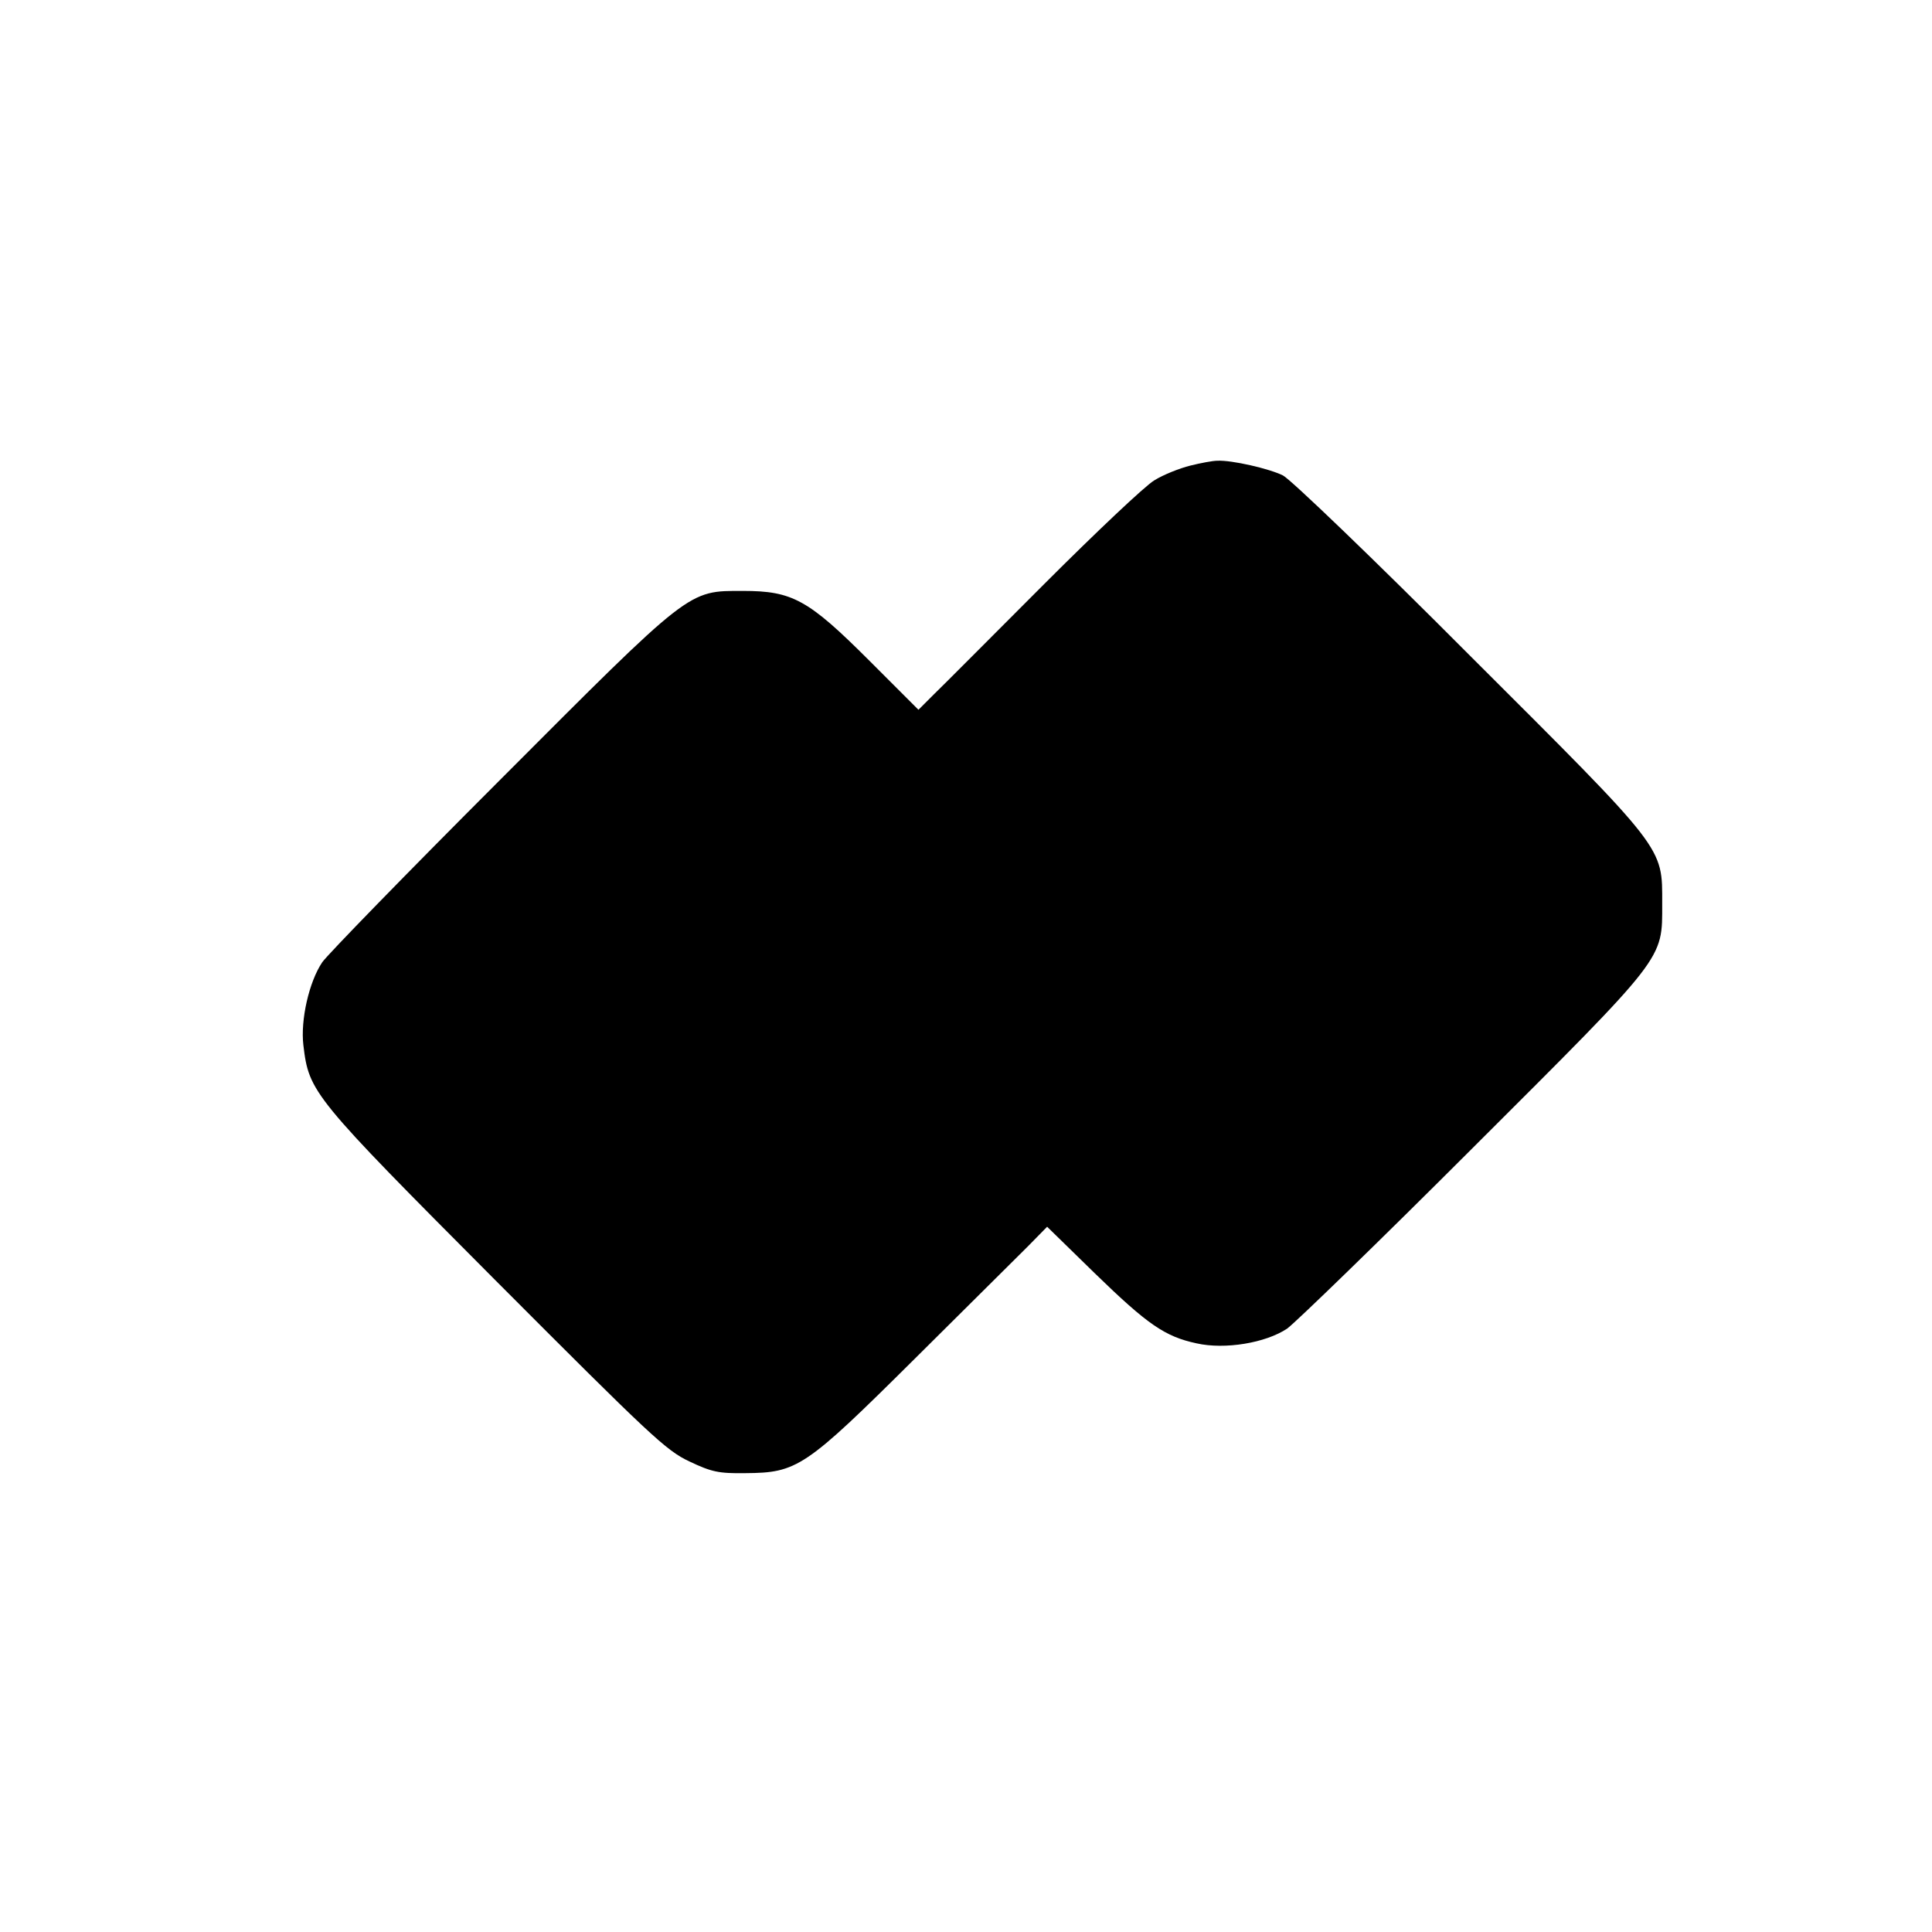 <?xml version="1.0" standalone="no"?>
<!DOCTYPE svg PUBLIC "-//W3C//DTD SVG 20010904//EN"
 "http://www.w3.org/TR/2001/REC-SVG-20010904/DTD/svg10.dtd">
<svg version="1.0" xmlns="http://www.w3.org/2000/svg"
 width="512pt" height="512pt" viewBox="0 0 512 512"
 preserveAspectRatio="xMidYMid meet">
<g transform="translate(0,512) scale(0.1,-0.1)"
fill="#000000" stroke="none">
<path d="M3154 3886 c-28 -7 -71 -24 -95 -39 -24 -14 -155 -138 -291 -274
-136 -136 -266 -267 -291 -291 l-43 -43 -130 130 c-162 162 -204 185 -335 185
-147 0 -135 9 -646 -503 -245 -245 -456 -462 -469 -481 -35 -52 -58 -153 -50
-220 15 -125 23 -135 509 -623 411 -412 452 -451 514 -480 59 -28 78 -32 148
-31 138 1 158 14 448 302 137 136 272 270 301 299 l51 52 127 -124 c139 -135
185 -167 269 -185 75 -17 183 1 240 39 22 16 243 230 490 477 516 515 504 499
504 649 0 153 12 137 -513 661 -250 251 -472 464 -492 474 -36 18 -136 41
-174 39 -12 0 -44 -6 -72 -13z"/>
</g>
</svg>
